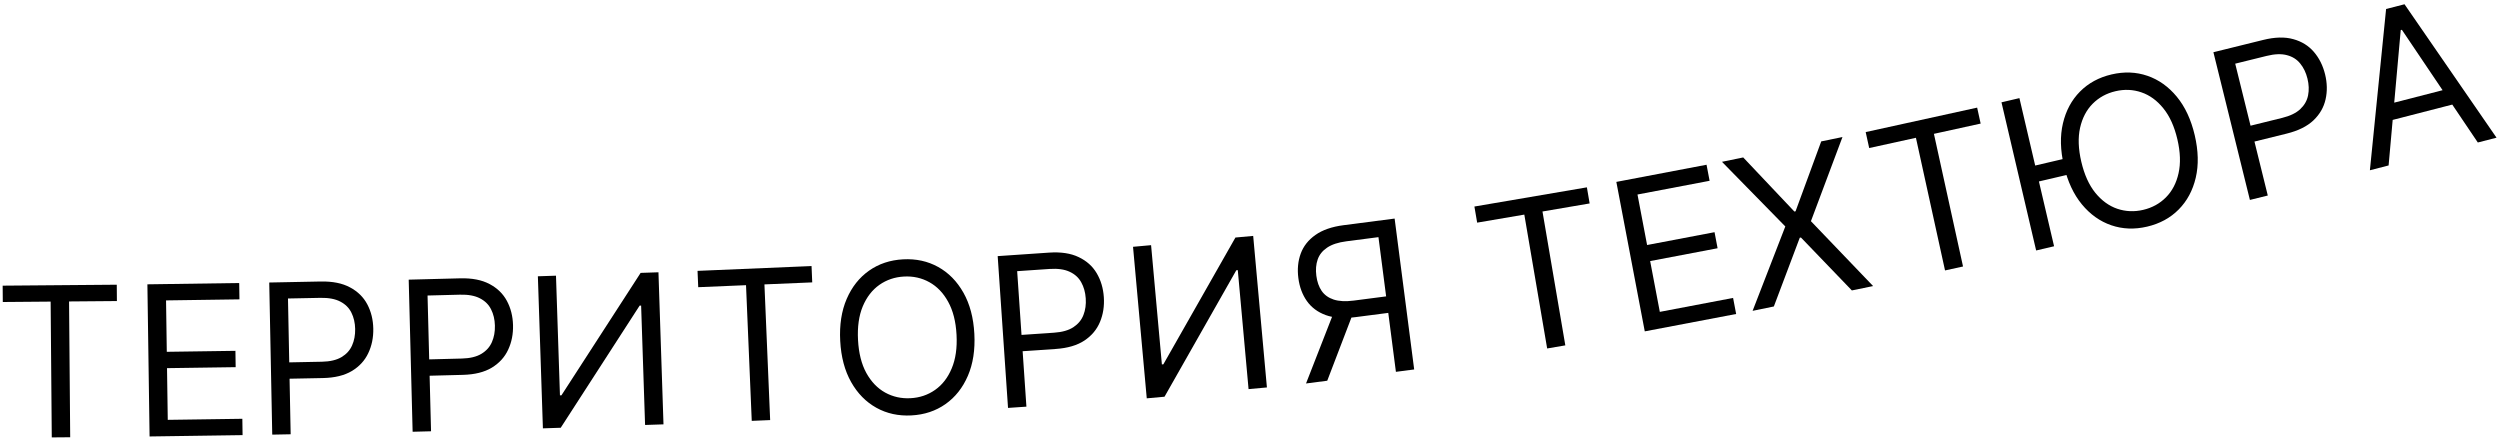 <?xml version="1.0" encoding="UTF-8"?> <svg xmlns="http://www.w3.org/2000/svg" width="478" height="84" viewBox="0 0 478 84" fill="none"> <path d="M0.535 57.743L0.509 54.618L22.327 54.437L22.352 57.562L13.205 57.638L13.421 83.603L9.898 83.632L9.682 57.667L0.535 57.743Z" fill="black"></path> <path d="M28.599 83.451L28.182 54.363L45.737 54.111L45.782 57.236L31.749 57.437L31.89 67.266L45.014 67.078L45.058 70.202L31.935 70.39L32.076 80.275L46.336 80.072L46.381 83.196L28.599 83.451Z" fill="black"></path> <path d="M52.053 83.102L51.478 54.017L61.306 53.823C63.588 53.778 65.461 54.153 66.926 54.948C68.4 55.733 69.501 56.815 70.229 58.193C70.957 59.571 71.338 61.117 71.372 62.83C71.406 64.544 71.086 66.108 70.413 67.523C69.75 68.938 68.702 70.077 67.27 70.939C65.838 71.791 63.99 72.239 61.727 72.284L54.683 72.423L54.622 69.299L61.552 69.162C63.114 69.131 64.363 68.836 65.299 68.278C66.236 67.72 66.908 66.977 67.316 66.05C67.733 65.114 67.93 64.063 67.907 62.899C67.884 61.734 67.646 60.697 67.192 59.787C66.748 58.877 66.042 58.171 65.076 57.67C64.109 57.158 62.835 56.918 61.254 56.949L55.062 57.072L55.575 83.033L52.053 83.102Z" fill="black"></path> <path d="M78.895 82.551L78.143 53.47L87.969 53.216C90.251 53.157 92.126 53.521 93.596 54.307C95.075 55.083 96.183 56.158 96.919 57.532C97.656 58.905 98.046 60.449 98.09 62.162C98.135 63.875 97.825 65.442 97.16 66.861C96.505 68.28 95.465 69.424 94.038 70.295C92.611 71.156 90.766 71.616 88.503 71.674L81.46 71.856L81.38 68.732L88.309 68.553C89.871 68.513 91.118 68.211 92.051 67.647C92.984 67.082 93.651 66.336 94.054 65.406C94.465 64.468 94.656 63.416 94.626 62.252C94.596 61.087 94.351 60.051 93.892 59.144C93.442 58.237 92.732 57.536 91.763 57.04C90.793 56.534 89.517 56.302 87.937 56.343L81.746 56.503L82.416 82.46L78.895 82.551Z" fill="black"></path> <path d="M102.841 52.825L106.305 52.711L107.063 75.596L107.347 75.586L122.49 52.175L125.897 52.062L126.86 81.137L123.339 81.253L122.583 58.425L122.299 58.434L107.211 81.787L103.804 81.9L102.841 52.825Z" fill="black"></path> <path d="M133.501 54.911L133.369 51.789L155.168 50.87L155.299 53.992L146.16 54.377L147.254 80.32L143.734 80.469L142.64 54.526L133.501 54.911Z" fill="black"></path> <path d="M186.295 63.82C186.458 66.884 186.047 69.561 185.059 71.852C184.072 74.143 182.646 75.945 180.782 77.259C178.918 78.572 176.747 79.295 174.269 79.427C171.792 79.56 169.556 79.072 167.562 77.965C165.569 76.857 163.959 75.218 162.733 73.045C161.508 70.872 160.813 68.254 160.649 65.19C160.486 62.127 160.898 59.449 161.885 57.158C162.872 54.868 164.298 53.066 166.162 51.752C168.026 50.439 170.197 49.716 172.675 49.584C175.153 49.451 177.388 49.939 179.382 51.046C181.376 52.153 182.985 53.793 184.211 55.966C185.436 58.138 186.131 60.757 186.295 63.82ZM182.89 64.002C182.756 61.487 182.222 59.386 181.288 57.701C180.363 56.015 179.163 54.766 177.688 53.953C176.222 53.14 174.61 52.78 172.851 52.874C171.092 52.968 169.522 53.498 168.142 54.463C166.771 55.428 165.711 56.798 164.962 58.573C164.222 60.348 163.919 62.493 164.054 65.008C164.188 67.524 164.718 69.624 165.642 71.311C166.576 72.996 167.776 74.245 169.242 75.058C170.717 75.871 172.335 76.231 174.093 76.136C175.852 76.043 177.417 75.513 178.788 74.549C180.168 73.583 181.229 72.213 181.968 70.439C182.717 68.663 183.025 66.518 182.89 64.002Z" fill="black"></path> <path d="M192.735 77.993L190.756 48.97L200.562 48.301C202.839 48.145 204.729 48.429 206.23 49.153C207.741 49.866 208.893 50.893 209.687 52.234C210.48 53.575 210.936 55.101 211.052 56.811C211.169 58.521 210.925 60.099 210.322 61.545C209.727 62.99 208.736 64.178 207.347 65.108C205.958 66.029 204.134 66.566 201.876 66.72L194.847 67.199L194.634 64.082L201.55 63.61C203.109 63.504 204.342 63.149 205.25 62.546C206.158 61.943 206.794 61.169 207.156 60.223C207.528 59.268 207.674 58.209 207.594 57.047C207.515 55.885 207.227 54.86 206.73 53.974C206.242 53.086 205.504 52.415 204.514 51.961C203.524 51.497 202.24 51.319 200.662 51.426L194.483 51.848L196.25 77.753L192.735 77.993Z" fill="black"></path> <path d="M216.635 47.188L220.087 46.876L222.153 69.68L222.436 69.654L236.214 45.415L239.609 45.107L242.234 74.079L238.725 74.397L236.665 51.649L236.382 51.675L222.655 75.853L219.26 76.161L216.635 47.188Z" fill="black"></path> <path d="M270.392 70.641L266.898 71.094L263.56 45.343L257.419 46.139C255.86 46.341 254.637 46.743 253.75 47.345C252.863 47.938 252.259 48.694 251.939 49.614C251.619 50.534 251.534 51.571 251.684 52.726C251.833 53.882 252.174 54.849 252.705 55.631C253.244 56.401 254.012 56.951 255.01 57.28C256.016 57.608 257.29 57.672 258.83 57.472L266.606 56.464L267.015 59.62L259.126 60.642C256.891 60.932 255.007 60.799 253.474 60.243C251.94 59.678 250.74 58.783 249.875 57.559C249.01 56.334 248.467 54.872 248.246 53.172C248.026 51.472 248.177 49.91 248.699 48.487C249.221 47.063 250.156 45.877 251.504 44.929C252.85 43.972 254.65 43.347 256.904 43.055L266.652 41.791L270.392 70.641ZM255.132 59.441L259.076 58.93L253.769 72.795L249.712 73.321L255.132 59.441Z" fill="black"></path> <path d="M282.432 42.57L281.906 39.489L303.413 35.819L303.939 38.899L294.922 40.438L299.29 66.034L295.817 66.627L291.449 41.031L282.432 42.57Z" fill="black"></path> <path d="M314.48 63.357L309.044 34.779L326.291 31.498L326.875 34.568L313.088 37.191L314.925 46.847L327.819 44.394L328.403 47.464L315.509 49.917L317.357 59.629L331.367 56.964L331.951 60.034L314.48 63.357Z" fill="black"></path> <path d="M333.303 30.103L343.086 40.447L343.309 40.401L348.218 27.036L352.281 26.201L346.25 42.291L358.139 54.696L354.076 55.531L344.339 45.41L344.116 45.455L339.161 58.597L335.098 59.433L341.352 43.297L329.24 30.938L333.303 30.103Z" fill="black"></path> <path d="M357.389 28.306L356.719 25.254L378.03 20.577L378.7 23.629L369.765 25.59L375.331 50.953L371.89 51.708L366.324 26.345L357.389 28.306Z" fill="black"></path> <path d="M386.113 18.761L392.74 47.087L389.31 47.89L382.683 19.564L386.113 18.761ZM395.311 30.205L396.023 33.248L387.351 35.277L386.639 32.234L395.311 30.205ZM419.633 25.857C420.332 28.844 420.397 31.552 419.827 33.981C419.258 36.409 418.17 38.434 416.565 40.054C414.961 41.674 412.95 42.767 410.534 43.332C408.119 43.898 405.832 43.81 403.675 43.07C401.518 42.33 399.645 40.998 398.057 39.074C396.469 37.151 395.326 34.695 394.627 31.707C393.928 28.72 393.863 26.012 394.433 23.584C395.003 21.155 396.09 19.131 397.695 17.51C399.3 15.89 401.31 14.797 403.726 14.232C406.142 13.667 408.428 13.754 410.585 14.494C412.742 15.234 414.615 16.566 416.203 18.49C417.791 20.414 418.934 22.869 419.633 25.857ZM416.314 26.633C415.74 24.181 414.845 22.207 413.63 20.711C412.424 19.214 411.023 18.195 409.428 17.654C407.842 17.11 406.192 17.039 404.477 17.441C402.762 17.842 401.309 18.639 400.12 19.831C398.939 21.022 398.136 22.557 397.71 24.436C397.294 26.313 397.372 28.478 397.946 30.931C398.52 33.384 399.41 35.359 400.616 36.856C401.832 38.352 403.233 39.371 404.818 39.914C406.414 40.455 408.069 40.525 409.784 40.124C411.499 39.722 412.946 38.926 414.127 37.736C415.316 36.544 416.119 35.009 416.536 33.132C416.962 31.252 416.888 29.086 416.314 26.633Z" fill="black"></path> <path d="M430.181 38.228L423.203 9.986L432.745 7.629C434.961 7.081 436.871 7.034 438.475 7.486C440.086 7.927 441.399 8.739 442.413 9.922C443.427 11.105 444.14 12.529 444.551 14.193C444.962 15.857 444.996 17.453 444.652 18.982C444.317 20.508 443.546 21.85 442.339 23.006C441.13 24.154 439.427 24.999 437.23 25.542L430.39 27.232L429.641 24.198L436.37 22.535C437.887 22.16 439.04 21.598 439.83 20.846C440.62 20.095 441.112 19.223 441.305 18.229C441.505 17.223 441.466 16.155 441.186 15.024C440.907 13.893 440.446 12.934 439.802 12.147C439.168 11.358 438.325 10.825 437.271 10.549C436.215 10.263 434.92 10.31 433.385 10.69L427.372 12.175L433.601 37.383L430.181 38.228Z" fill="black"></path> <path d="M456.701 31.635L453.124 32.555L456.222 1.72L459.743 0.814L477.336 26.326L473.759 27.246L459.239 5.696L459.019 5.752L456.701 31.635ZM455.191 20.29L469.608 16.581L470.386 19.607L455.969 23.316L455.191 20.29Z" fill="black"></path> </svg> 